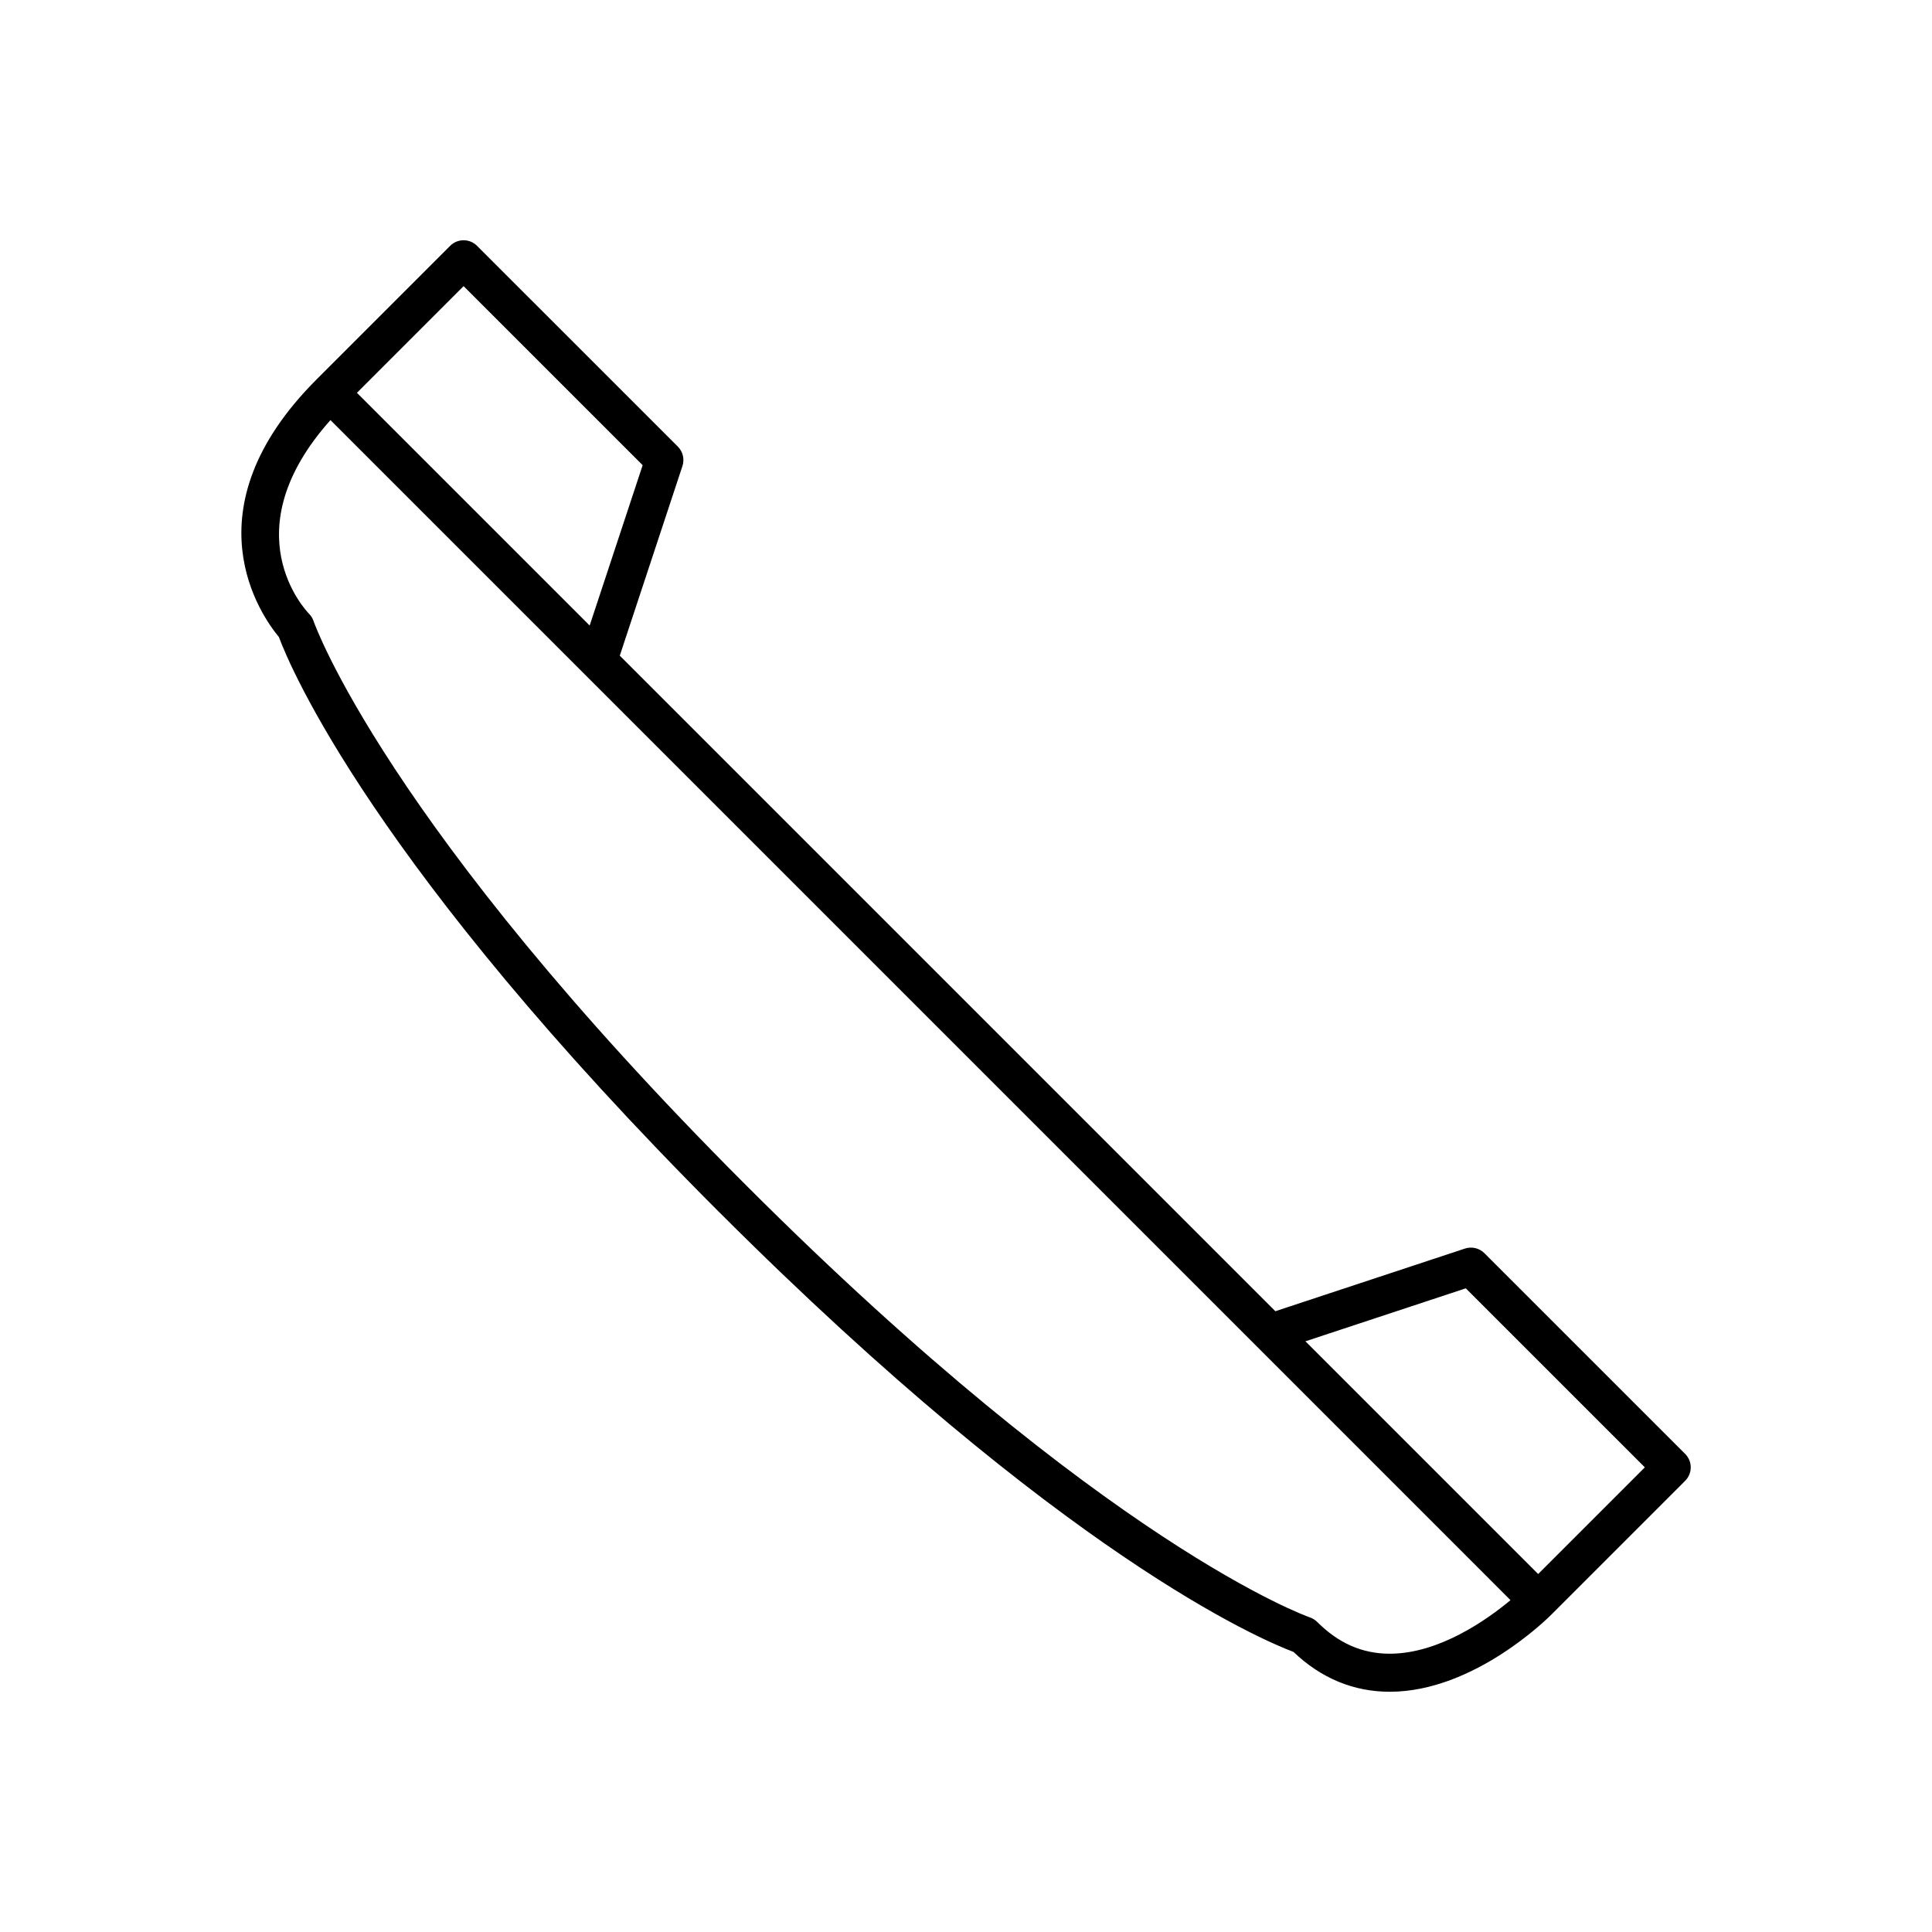 <?xml version="1.0" encoding="UTF-8"?>
<!-- Uploaded to: ICON Repo, www.svgrepo.com, Generator: ICON Repo Mixer Tools -->
<svg fill="#000000" width="800px" height="800px" version="1.1" viewBox="144 144 512 512" xmlns="http://www.w3.org/2000/svg">
 <path d="m334.55 465.18c91.117 91.117 143.75 113.4 152.23 116.59 7.363 7.012 15.945 10.562 25.527 10.562h0.125c22.242-0.07 41.793-19.531 42.758-20.508l35.395-35.395c0.945-0.945 1.477-2.227 1.477-3.562 0-1.336-0.531-2.617-1.477-3.562l-53.207-53.203c-1.344-1.344-3.336-1.809-5.144-1.223l-50.258 16.609-173.73-173.73 16.609-50.262c0.594-1.809 0.121-3.797-1.223-5.144l-53.211-53.203c-1.969-1.969-5.156-1.969-7.125 0l-35.395 35.395c-34.688 34.688-14.527 62.828-10 68.258 2.977 7.988 24.977 60.711 116.64 152.38zm197.9 20.238 47.449 47.445-28.27 28.27-61.676-61.672zm-265.59-265.59 47.449 47.449-14.043 42.496-61.676-61.672zm-35.281 35.508 67.348 67.344 178.12 178.12 67.25 67.254c-6.09 5.078-18.805 14.168-31.938 14.195h-0.059c-7.273 0-13.566-2.754-19.23-8.418-0.547-0.547-1.227-0.965-1.957-1.211-0.527-0.18-53.82-18.941-149.45-114.57-95.625-95.625-114.39-148.92-114.56-149.44-0.242-0.727-0.648-1.391-1.188-1.938-0.887-0.914-20.703-21.785 5.66-51.348z"/>
</svg>